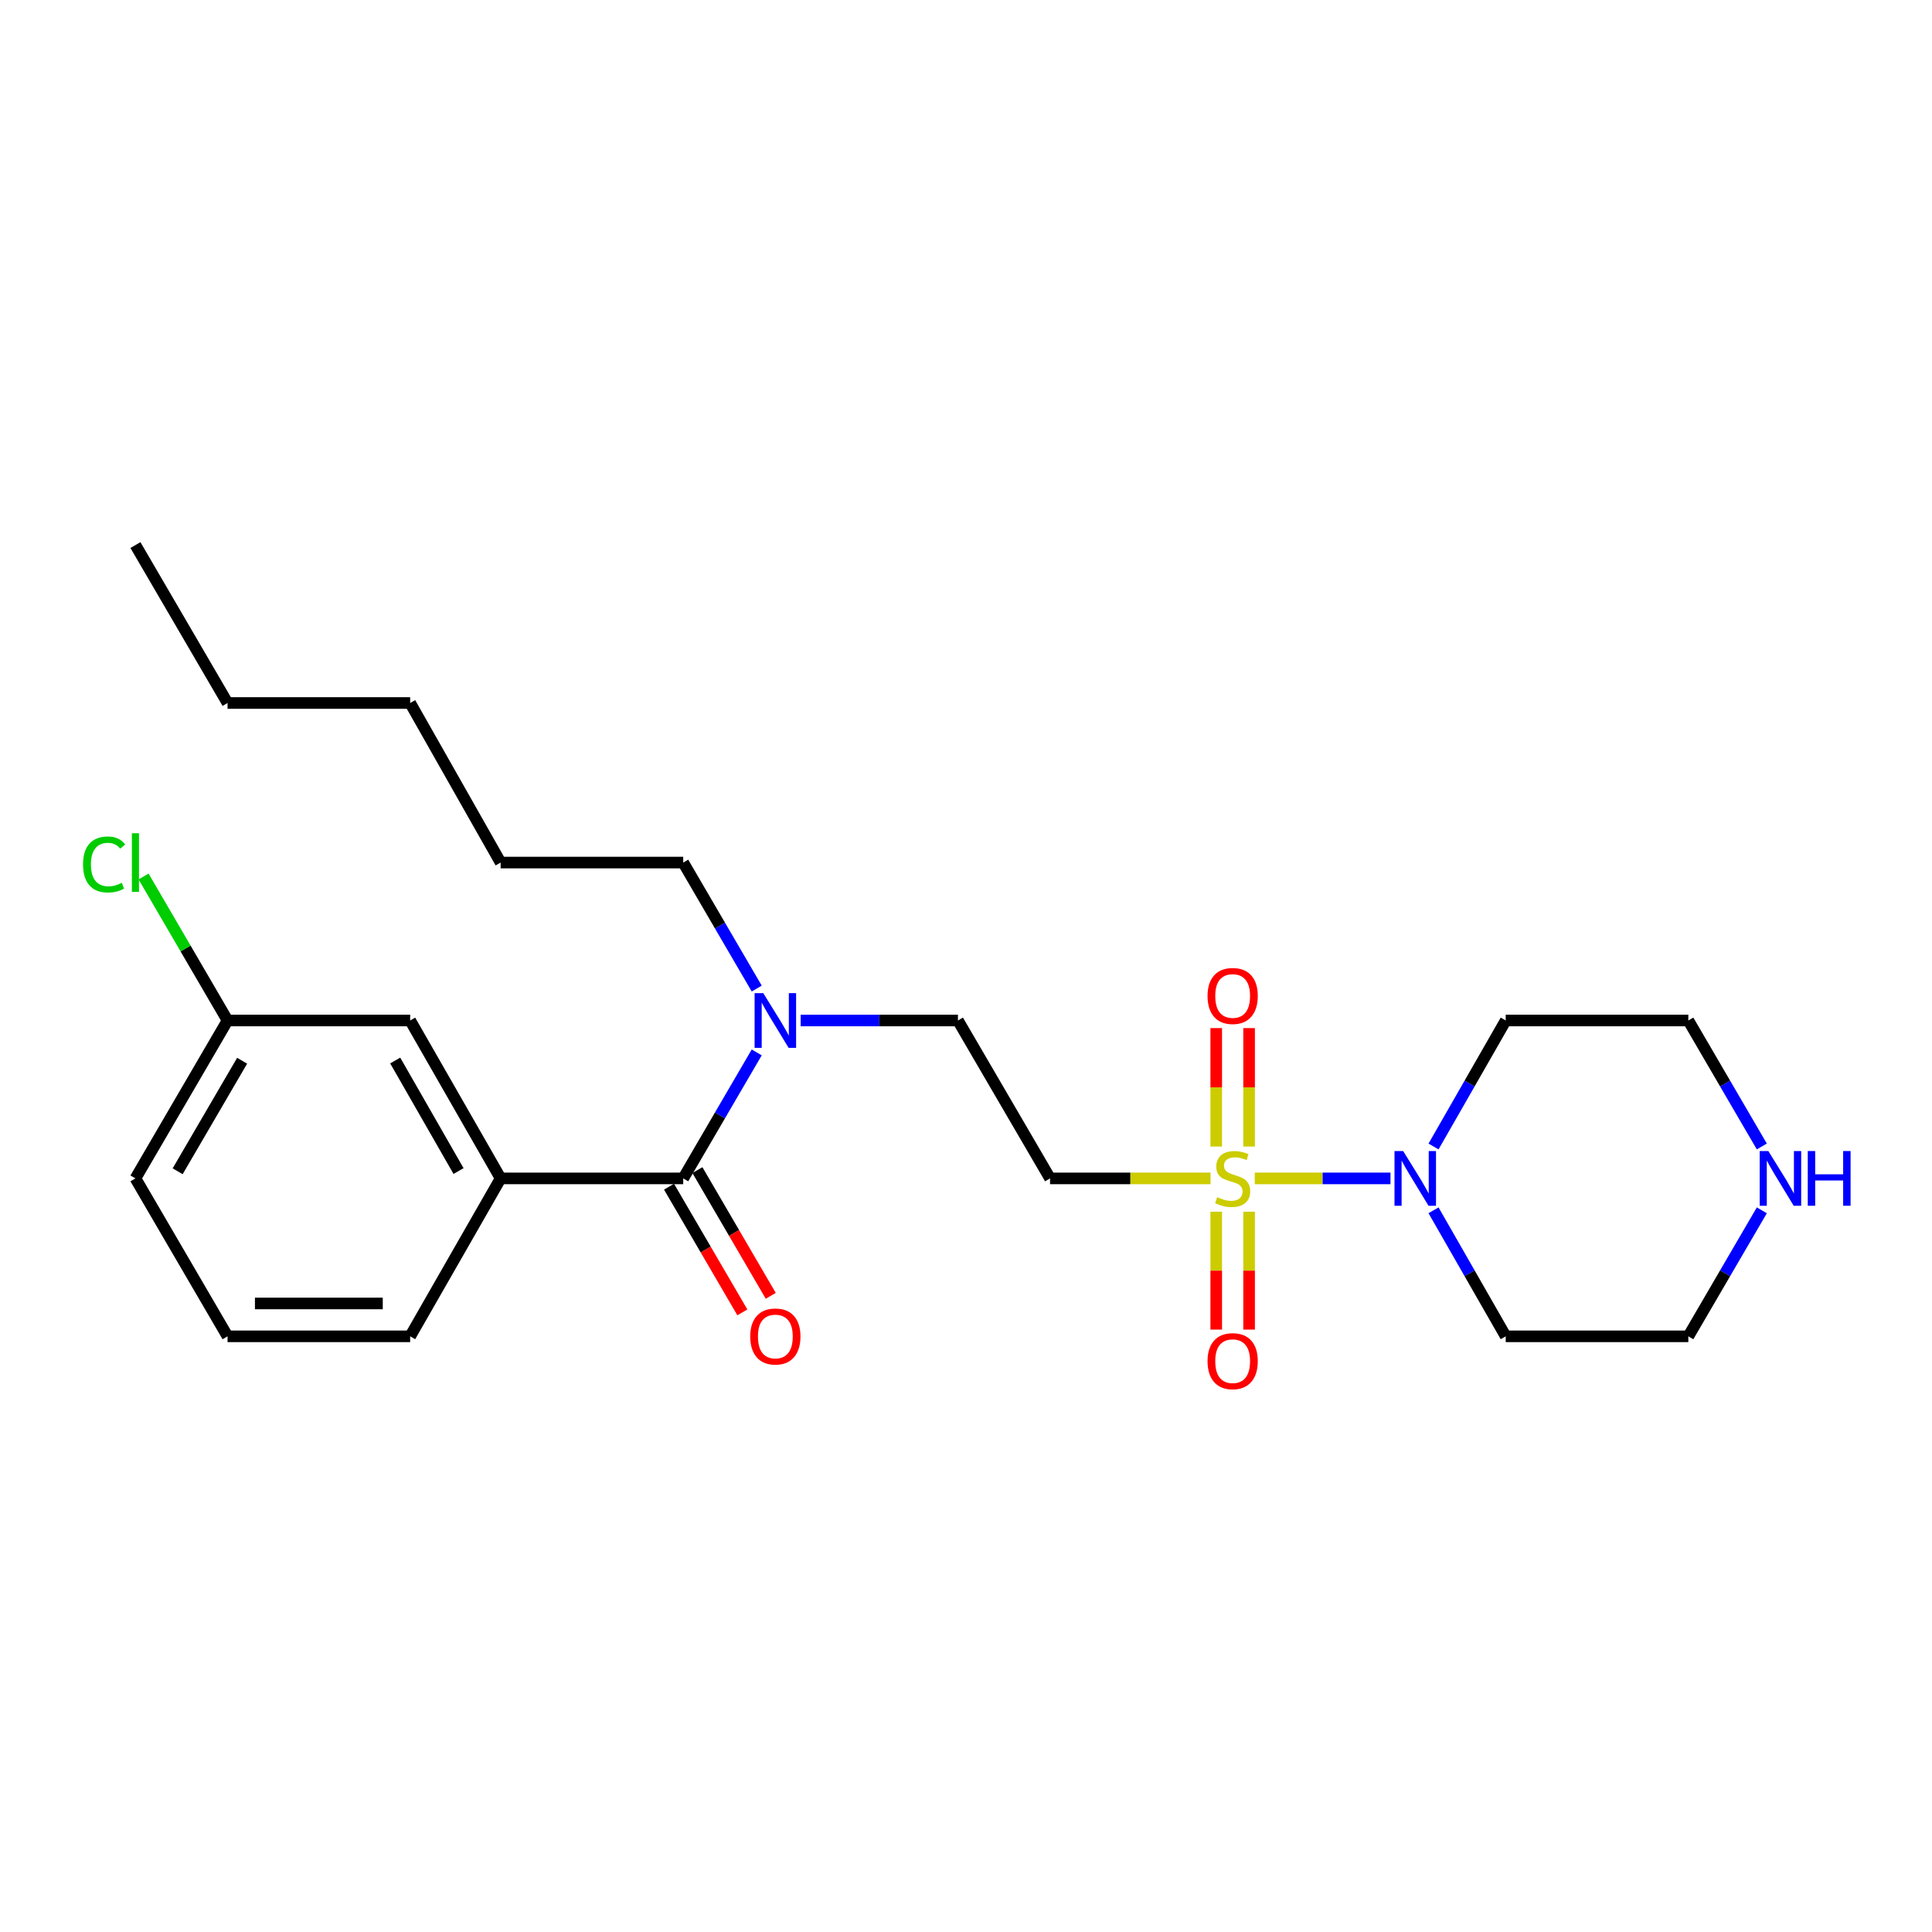 <?xml version='1.0' encoding='iso-8859-1'?>
<svg version='1.1' baseProfile='full'
              xmlns='http://www.w3.org/2000/svg'
                      xmlns:rdkit='http://www.rdkit.org/xml'
                      xmlns:xlink='http://www.w3.org/1999/xlink'
                  xml:space='preserve'
width='1000px' height='1000px' viewBox='0 0 1000 1000'>
<!-- END OF HEADER -->
<rect style='opacity:1.0;fill:#FFFFFF;stroke:none' width='1000' height='1000' x='0' y='0'> </rect>
<path class='bond-0' d='M 649.466,609.937 L 684.59,609.937' style='fill:none;fill-rule:evenodd;stroke:#CCCC00;stroke-width:6px;stroke-linecap:butt;stroke-linejoin:miter;stroke-opacity:1' />
<path class='bond-0' d='M 684.59,609.937 L 719.714,609.937' style='fill:none;fill-rule:evenodd;stroke:#0000FF;stroke-width:6px;stroke-linecap:butt;stroke-linejoin:miter;stroke-opacity:1' />
<path class='bond-1' d='M 626.58,609.937 L 585.044,609.937' style='fill:none;fill-rule:evenodd;stroke:#CCCC00;stroke-width:6px;stroke-linecap:butt;stroke-linejoin:miter;stroke-opacity:1' />
<path class='bond-1' d='M 585.044,609.937 L 543.507,609.937' style='fill:none;fill-rule:evenodd;stroke:#000000;stroke-width:6px;stroke-linecap:butt;stroke-linejoin:miter;stroke-opacity:1' />
<path class='bond-2' d='M 629.516,627.18 L 629.516,657.691' style='fill:none;fill-rule:evenodd;stroke:#CCCC00;stroke-width:6px;stroke-linecap:butt;stroke-linejoin:miter;stroke-opacity:1' />
<path class='bond-2' d='M 629.516,657.691 L 629.516,688.202' style='fill:none;fill-rule:evenodd;stroke:#FF0000;stroke-width:6px;stroke-linecap:butt;stroke-linejoin:miter;stroke-opacity:1' />
<path class='bond-2' d='M 646.531,627.18 L 646.531,657.691' style='fill:none;fill-rule:evenodd;stroke:#CCCC00;stroke-width:6px;stroke-linecap:butt;stroke-linejoin:miter;stroke-opacity:1' />
<path class='bond-2' d='M 646.531,657.691 L 646.531,688.202' style='fill:none;fill-rule:evenodd;stroke:#FF0000;stroke-width:6px;stroke-linecap:butt;stroke-linejoin:miter;stroke-opacity:1' />
<path class='bond-3' d='M 646.531,593.455 L 646.531,562.798' style='fill:none;fill-rule:evenodd;stroke:#CCCC00;stroke-width:6px;stroke-linecap:butt;stroke-linejoin:miter;stroke-opacity:1' />
<path class='bond-3' d='M 646.531,562.798 L 646.531,532.141' style='fill:none;fill-rule:evenodd;stroke:#FF0000;stroke-width:6px;stroke-linecap:butt;stroke-linejoin:miter;stroke-opacity:1' />
<path class='bond-3' d='M 629.516,593.455 L 629.516,562.798' style='fill:none;fill-rule:evenodd;stroke:#CCCC00;stroke-width:6px;stroke-linecap:butt;stroke-linejoin:miter;stroke-opacity:1' />
<path class='bond-3' d='M 629.516,562.798 L 629.516,532.141' style='fill:none;fill-rule:evenodd;stroke:#FF0000;stroke-width:6px;stroke-linecap:butt;stroke-linejoin:miter;stroke-opacity:1' />
<path class='bond-4' d='M 741.992,593.422 L 760.675,560.812' style='fill:none;fill-rule:evenodd;stroke:#0000FF;stroke-width:6px;stroke-linecap:butt;stroke-linejoin:miter;stroke-opacity:1' />
<path class='bond-4' d='M 760.675,560.812 L 779.358,528.201' style='fill:none;fill-rule:evenodd;stroke:#000000;stroke-width:6px;stroke-linecap:butt;stroke-linejoin:miter;stroke-opacity:1' />
<path class='bond-5' d='M 741.991,626.453 L 760.675,659.068' style='fill:none;fill-rule:evenodd;stroke:#0000FF;stroke-width:6px;stroke-linecap:butt;stroke-linejoin:miter;stroke-opacity:1' />
<path class='bond-5' d='M 760.675,659.068 L 779.358,691.683' style='fill:none;fill-rule:evenodd;stroke:#000000;stroke-width:6px;stroke-linecap:butt;stroke-linejoin:miter;stroke-opacity:1' />
<path class='bond-6' d='M 353.633,609.937 L 372.656,577.332' style='fill:none;fill-rule:evenodd;stroke:#000000;stroke-width:6px;stroke-linecap:butt;stroke-linejoin:miter;stroke-opacity:1' />
<path class='bond-6' d='M 372.656,577.332 L 391.68,544.727' style='fill:none;fill-rule:evenodd;stroke:#0000FF;stroke-width:6px;stroke-linecap:butt;stroke-linejoin:miter;stroke-opacity:1' />
<path class='bond-7' d='M 353.633,609.937 L 259.126,609.937' style='fill:none;fill-rule:evenodd;stroke:#000000;stroke-width:6px;stroke-linecap:butt;stroke-linejoin:miter;stroke-opacity:1' />
<path class='bond-8' d='M 346.285,614.224 L 365.262,646.754' style='fill:none;fill-rule:evenodd;stroke:#000000;stroke-width:6px;stroke-linecap:butt;stroke-linejoin:miter;stroke-opacity:1' />
<path class='bond-8' d='M 365.262,646.754 L 384.239,679.284' style='fill:none;fill-rule:evenodd;stroke:#FF0000;stroke-width:6px;stroke-linecap:butt;stroke-linejoin:miter;stroke-opacity:1' />
<path class='bond-8' d='M 360.982,605.65 L 379.959,638.18' style='fill:none;fill-rule:evenodd;stroke:#000000;stroke-width:6px;stroke-linecap:butt;stroke-linejoin:miter;stroke-opacity:1' />
<path class='bond-8' d='M 379.959,638.18 L 398.936,670.71' style='fill:none;fill-rule:evenodd;stroke:#FF0000;stroke-width:6px;stroke-linecap:butt;stroke-linejoin:miter;stroke-opacity:1' />
<path class='bond-9' d='M 543.507,609.937 L 495.828,528.201' style='fill:none;fill-rule:evenodd;stroke:#000000;stroke-width:6px;stroke-linecap:butt;stroke-linejoin:miter;stroke-opacity:1' />
<path class='bond-10' d='M 259.126,609.937 L 212.298,528.201' style='fill:none;fill-rule:evenodd;stroke:#000000;stroke-width:6px;stroke-linecap:butt;stroke-linejoin:miter;stroke-opacity:1' />
<path class='bond-10' d='M 237.339,606.135 L 204.559,548.919' style='fill:none;fill-rule:evenodd;stroke:#000000;stroke-width:6px;stroke-linecap:butt;stroke-linejoin:miter;stroke-opacity:1' />
<path class='bond-11' d='M 259.126,609.937 L 212.298,691.683' style='fill:none;fill-rule:evenodd;stroke:#000000;stroke-width:6px;stroke-linecap:butt;stroke-linejoin:miter;stroke-opacity:1' />
<path class='bond-12' d='M 414.424,528.201 L 455.126,528.201' style='fill:none;fill-rule:evenodd;stroke:#0000FF;stroke-width:6px;stroke-linecap:butt;stroke-linejoin:miter;stroke-opacity:1' />
<path class='bond-12' d='M 455.126,528.201 L 495.828,528.201' style='fill:none;fill-rule:evenodd;stroke:#000000;stroke-width:6px;stroke-linecap:butt;stroke-linejoin:miter;stroke-opacity:1' />
<path class='bond-13' d='M 391.68,511.675 L 372.656,479.07' style='fill:none;fill-rule:evenodd;stroke:#0000FF;stroke-width:6px;stroke-linecap:butt;stroke-linejoin:miter;stroke-opacity:1' />
<path class='bond-13' d='M 372.656,479.07 L 353.633,446.464' style='fill:none;fill-rule:evenodd;stroke:#000000;stroke-width:6px;stroke-linecap:butt;stroke-linejoin:miter;stroke-opacity:1' />
<path class='bond-14' d='M 212.298,528.201 L 117.782,528.201' style='fill:none;fill-rule:evenodd;stroke:#000000;stroke-width:6px;stroke-linecap:butt;stroke-linejoin:miter;stroke-opacity:1' />
<path class='bond-15' d='M 911.915,626.463 L 892.895,659.073' style='fill:none;fill-rule:evenodd;stroke:#0000FF;stroke-width:6px;stroke-linecap:butt;stroke-linejoin:miter;stroke-opacity:1' />
<path class='bond-15' d='M 892.895,659.073 L 873.875,691.683' style='fill:none;fill-rule:evenodd;stroke:#000000;stroke-width:6px;stroke-linecap:butt;stroke-linejoin:miter;stroke-opacity:1' />
<path class='bond-16' d='M 911.914,593.412 L 892.894,560.806' style='fill:none;fill-rule:evenodd;stroke:#0000FF;stroke-width:6px;stroke-linecap:butt;stroke-linejoin:miter;stroke-opacity:1' />
<path class='bond-16' d='M 892.894,560.806 L 873.875,528.201' style='fill:none;fill-rule:evenodd;stroke:#000000;stroke-width:6px;stroke-linecap:butt;stroke-linejoin:miter;stroke-opacity:1' />
<path class='bond-17' d='M 779.358,528.201 L 873.875,528.201' style='fill:none;fill-rule:evenodd;stroke:#000000;stroke-width:6px;stroke-linecap:butt;stroke-linejoin:miter;stroke-opacity:1' />
<path class='bond-18' d='M 779.358,691.683 L 873.875,691.683' style='fill:none;fill-rule:evenodd;stroke:#000000;stroke-width:6px;stroke-linecap:butt;stroke-linejoin:miter;stroke-opacity:1' />
<path class='bond-19' d='M 117.782,528.201 L 96.045,490.938' style='fill:none;fill-rule:evenodd;stroke:#000000;stroke-width:6px;stroke-linecap:butt;stroke-linejoin:miter;stroke-opacity:1' />
<path class='bond-19' d='M 96.045,490.938 L 74.309,453.674' style='fill:none;fill-rule:evenodd;stroke:#00CC00;stroke-width:6px;stroke-linecap:butt;stroke-linejoin:miter;stroke-opacity:1' />
<path class='bond-20' d='M 117.782,528.201 L 70.103,609.937' style='fill:none;fill-rule:evenodd;stroke:#000000;stroke-width:6px;stroke-linecap:butt;stroke-linejoin:miter;stroke-opacity:1' />
<path class='bond-20' d='M 125.327,549.034 L 91.952,606.25' style='fill:none;fill-rule:evenodd;stroke:#000000;stroke-width:6px;stroke-linecap:butt;stroke-linejoin:miter;stroke-opacity:1' />
<path class='bond-21' d='M 212.298,691.683 L 117.782,691.683' style='fill:none;fill-rule:evenodd;stroke:#000000;stroke-width:6px;stroke-linecap:butt;stroke-linejoin:miter;stroke-opacity:1' />
<path class='bond-21' d='M 198.121,674.669 L 131.959,674.669' style='fill:none;fill-rule:evenodd;stroke:#000000;stroke-width:6px;stroke-linecap:butt;stroke-linejoin:miter;stroke-opacity:1' />
<path class='bond-22' d='M 117.782,691.683 L 70.103,609.937' style='fill:none;fill-rule:evenodd;stroke:#000000;stroke-width:6px;stroke-linecap:butt;stroke-linejoin:miter;stroke-opacity:1' />
<path class='bond-23' d='M 353.633,446.464 L 259.126,446.464' style='fill:none;fill-rule:evenodd;stroke:#000000;stroke-width:6px;stroke-linecap:butt;stroke-linejoin:miter;stroke-opacity:1' />
<path class='bond-24' d='M 259.126,446.464 L 212.298,363.868' style='fill:none;fill-rule:evenodd;stroke:#000000;stroke-width:6px;stroke-linecap:butt;stroke-linejoin:miter;stroke-opacity:1' />
<path class='bond-25' d='M 117.782,363.868 L 212.298,363.868' style='fill:none;fill-rule:evenodd;stroke:#000000;stroke-width:6px;stroke-linecap:butt;stroke-linejoin:miter;stroke-opacity:1' />
<path class='bond-26' d='M 117.782,363.868 L 70.103,282.131' style='fill:none;fill-rule:evenodd;stroke:#000000;stroke-width:6px;stroke-linecap:butt;stroke-linejoin:miter;stroke-opacity:1' />
<path  class='atom-0' d='M 630.023 619.657
Q 630.343 619.777, 631.663 620.337
Q 632.983 620.897, 634.423 621.257
Q 635.903 621.577, 637.343 621.577
Q 640.023 621.577, 641.583 620.297
Q 643.143 618.977, 643.143 616.697
Q 643.143 615.137, 642.343 614.177
Q 641.583 613.217, 640.383 612.697
Q 639.183 612.177, 637.183 611.577
Q 634.663 610.817, 633.143 610.097
Q 631.663 609.377, 630.583 607.857
Q 629.543 606.337, 629.543 603.777
Q 629.543 600.217, 631.943 598.017
Q 634.383 595.817, 639.183 595.817
Q 642.463 595.817, 646.183 597.377
L 645.263 600.457
Q 641.863 599.057, 639.303 599.057
Q 636.543 599.057, 635.023 600.217
Q 633.503 601.337, 633.543 603.297
Q 633.543 604.817, 634.303 605.737
Q 635.103 606.657, 636.223 607.177
Q 637.383 607.697, 639.303 608.297
Q 641.863 609.097, 643.383 609.897
Q 644.903 610.697, 645.983 612.337
Q 647.103 613.937, 647.103 616.697
Q 647.103 620.617, 644.463 622.737
Q 641.863 624.817, 637.503 624.817
Q 634.983 624.817, 633.063 624.257
Q 631.183 623.737, 628.943 622.817
L 630.023 619.657
' fill='#CCCC00'/>
<path  class='atom-1' d='M 726.27 595.777
L 735.55 610.777
Q 736.47 612.257, 737.95 614.937
Q 739.43 617.617, 739.51 617.777
L 739.51 595.777
L 743.27 595.777
L 743.27 624.097
L 739.39 624.097
L 729.43 607.697
Q 728.27 605.777, 727.03 603.577
Q 725.83 601.377, 725.47 600.697
L 725.47 624.097
L 721.79 624.097
L 721.79 595.777
L 726.27 595.777
' fill='#0000FF'/>
<path  class='atom-5' d='M 395.061 514.041
L 404.341 529.041
Q 405.261 530.521, 406.741 533.201
Q 408.221 535.881, 408.301 536.041
L 408.301 514.041
L 412.061 514.041
L 412.061 542.361
L 408.181 542.361
L 398.221 525.961
Q 397.061 524.041, 395.821 521.841
Q 394.621 519.641, 394.261 518.961
L 394.261 542.361
L 390.581 542.361
L 390.581 514.041
L 395.061 514.041
' fill='#0000FF'/>
<path  class='atom-6' d='M 625.023 704.534
Q 625.023 697.734, 628.383 693.934
Q 631.743 690.134, 638.023 690.134
Q 644.303 690.134, 647.663 693.934
Q 651.023 697.734, 651.023 704.534
Q 651.023 711.414, 647.623 715.334
Q 644.223 719.214, 638.023 719.214
Q 631.783 719.214, 628.383 715.334
Q 625.023 711.454, 625.023 704.534
M 638.023 716.014
Q 642.343 716.014, 644.663 713.134
Q 647.023 710.214, 647.023 704.534
Q 647.023 698.974, 644.663 696.174
Q 642.343 693.334, 638.023 693.334
Q 633.703 693.334, 631.343 696.134
Q 629.023 698.934, 629.023 704.534
Q 629.023 710.254, 631.343 713.134
Q 633.703 716.014, 638.023 716.014
' fill='#FF0000'/>
<path  class='atom-7' d='M 625.023 515.51
Q 625.023 508.71, 628.383 504.91
Q 631.743 501.11, 638.023 501.11
Q 644.303 501.11, 647.663 504.91
Q 651.023 508.71, 651.023 515.51
Q 651.023 522.39, 647.623 526.31
Q 644.223 530.19, 638.023 530.19
Q 631.783 530.19, 628.383 526.31
Q 625.023 522.43, 625.023 515.51
M 638.023 526.99
Q 642.343 526.99, 644.663 524.11
Q 647.023 521.19, 647.023 515.51
Q 647.023 509.95, 644.663 507.15
Q 642.343 504.31, 638.023 504.31
Q 633.703 504.31, 631.343 507.11
Q 629.023 509.91, 629.023 515.51
Q 629.023 521.23, 631.343 524.11
Q 633.703 526.99, 638.023 526.99
' fill='#FF0000'/>
<path  class='atom-9' d='M 388.321 691.763
Q 388.321 684.963, 391.681 681.163
Q 395.041 677.363, 401.321 677.363
Q 407.601 677.363, 410.961 681.163
Q 414.321 684.963, 414.321 691.763
Q 414.321 698.643, 410.921 702.563
Q 407.521 706.443, 401.321 706.443
Q 395.081 706.443, 391.681 702.563
Q 388.321 698.683, 388.321 691.763
M 401.321 703.243
Q 405.641 703.243, 407.961 700.363
Q 410.321 697.443, 410.321 691.763
Q 410.321 686.203, 407.961 683.403
Q 405.641 680.563, 401.321 680.563
Q 397.001 680.563, 394.641 683.363
Q 392.321 686.163, 392.321 691.763
Q 392.321 697.483, 394.641 700.363
Q 397.001 703.243, 401.321 703.243
' fill='#FF0000'/>
<path  class='atom-11' d='M 915.293 595.777
L 924.573 610.777
Q 925.493 612.257, 926.973 614.937
Q 928.453 617.617, 928.533 617.777
L 928.533 595.777
L 932.293 595.777
L 932.293 624.097
L 928.413 624.097
L 918.453 607.697
Q 917.293 605.777, 916.053 603.577
Q 914.853 601.377, 914.493 600.697
L 914.493 624.097
L 910.813 624.097
L 910.813 595.777
L 915.293 595.777
' fill='#0000FF'/>
<path  class='atom-11' d='M 935.693 595.777
L 939.533 595.777
L 939.533 607.817
L 954.013 607.817
L 954.013 595.777
L 957.853 595.777
L 957.853 624.097
L 954.013 624.097
L 954.013 611.017
L 939.533 611.017
L 939.533 624.097
L 935.693 624.097
L 935.693 595.777
' fill='#0000FF'/>
<path  class='atom-15' d='M 42.983 447.444
Q 42.983 440.404, 46.263 436.724
Q 49.583 433.004, 55.863 433.004
Q 61.703 433.004, 64.823 437.124
L 62.183 439.284
Q 59.903 436.284, 55.863 436.284
Q 51.583 436.284, 49.303 439.164
Q 47.063 442.004, 47.063 447.444
Q 47.063 453.044, 49.383 455.924
Q 51.743 458.804, 56.303 458.804
Q 59.423 458.804, 63.063 456.924
L 64.183 459.924
Q 62.703 460.884, 60.463 461.444
Q 58.223 462.004, 55.743 462.004
Q 49.583 462.004, 46.263 458.244
Q 42.983 454.484, 42.983 447.444
' fill='#00CC00'/>
<path  class='atom-15' d='M 68.263 431.284
L 71.943 431.284
L 71.943 461.644
L 68.263 461.644
L 68.263 431.284
' fill='#00CC00'/>
</svg>
